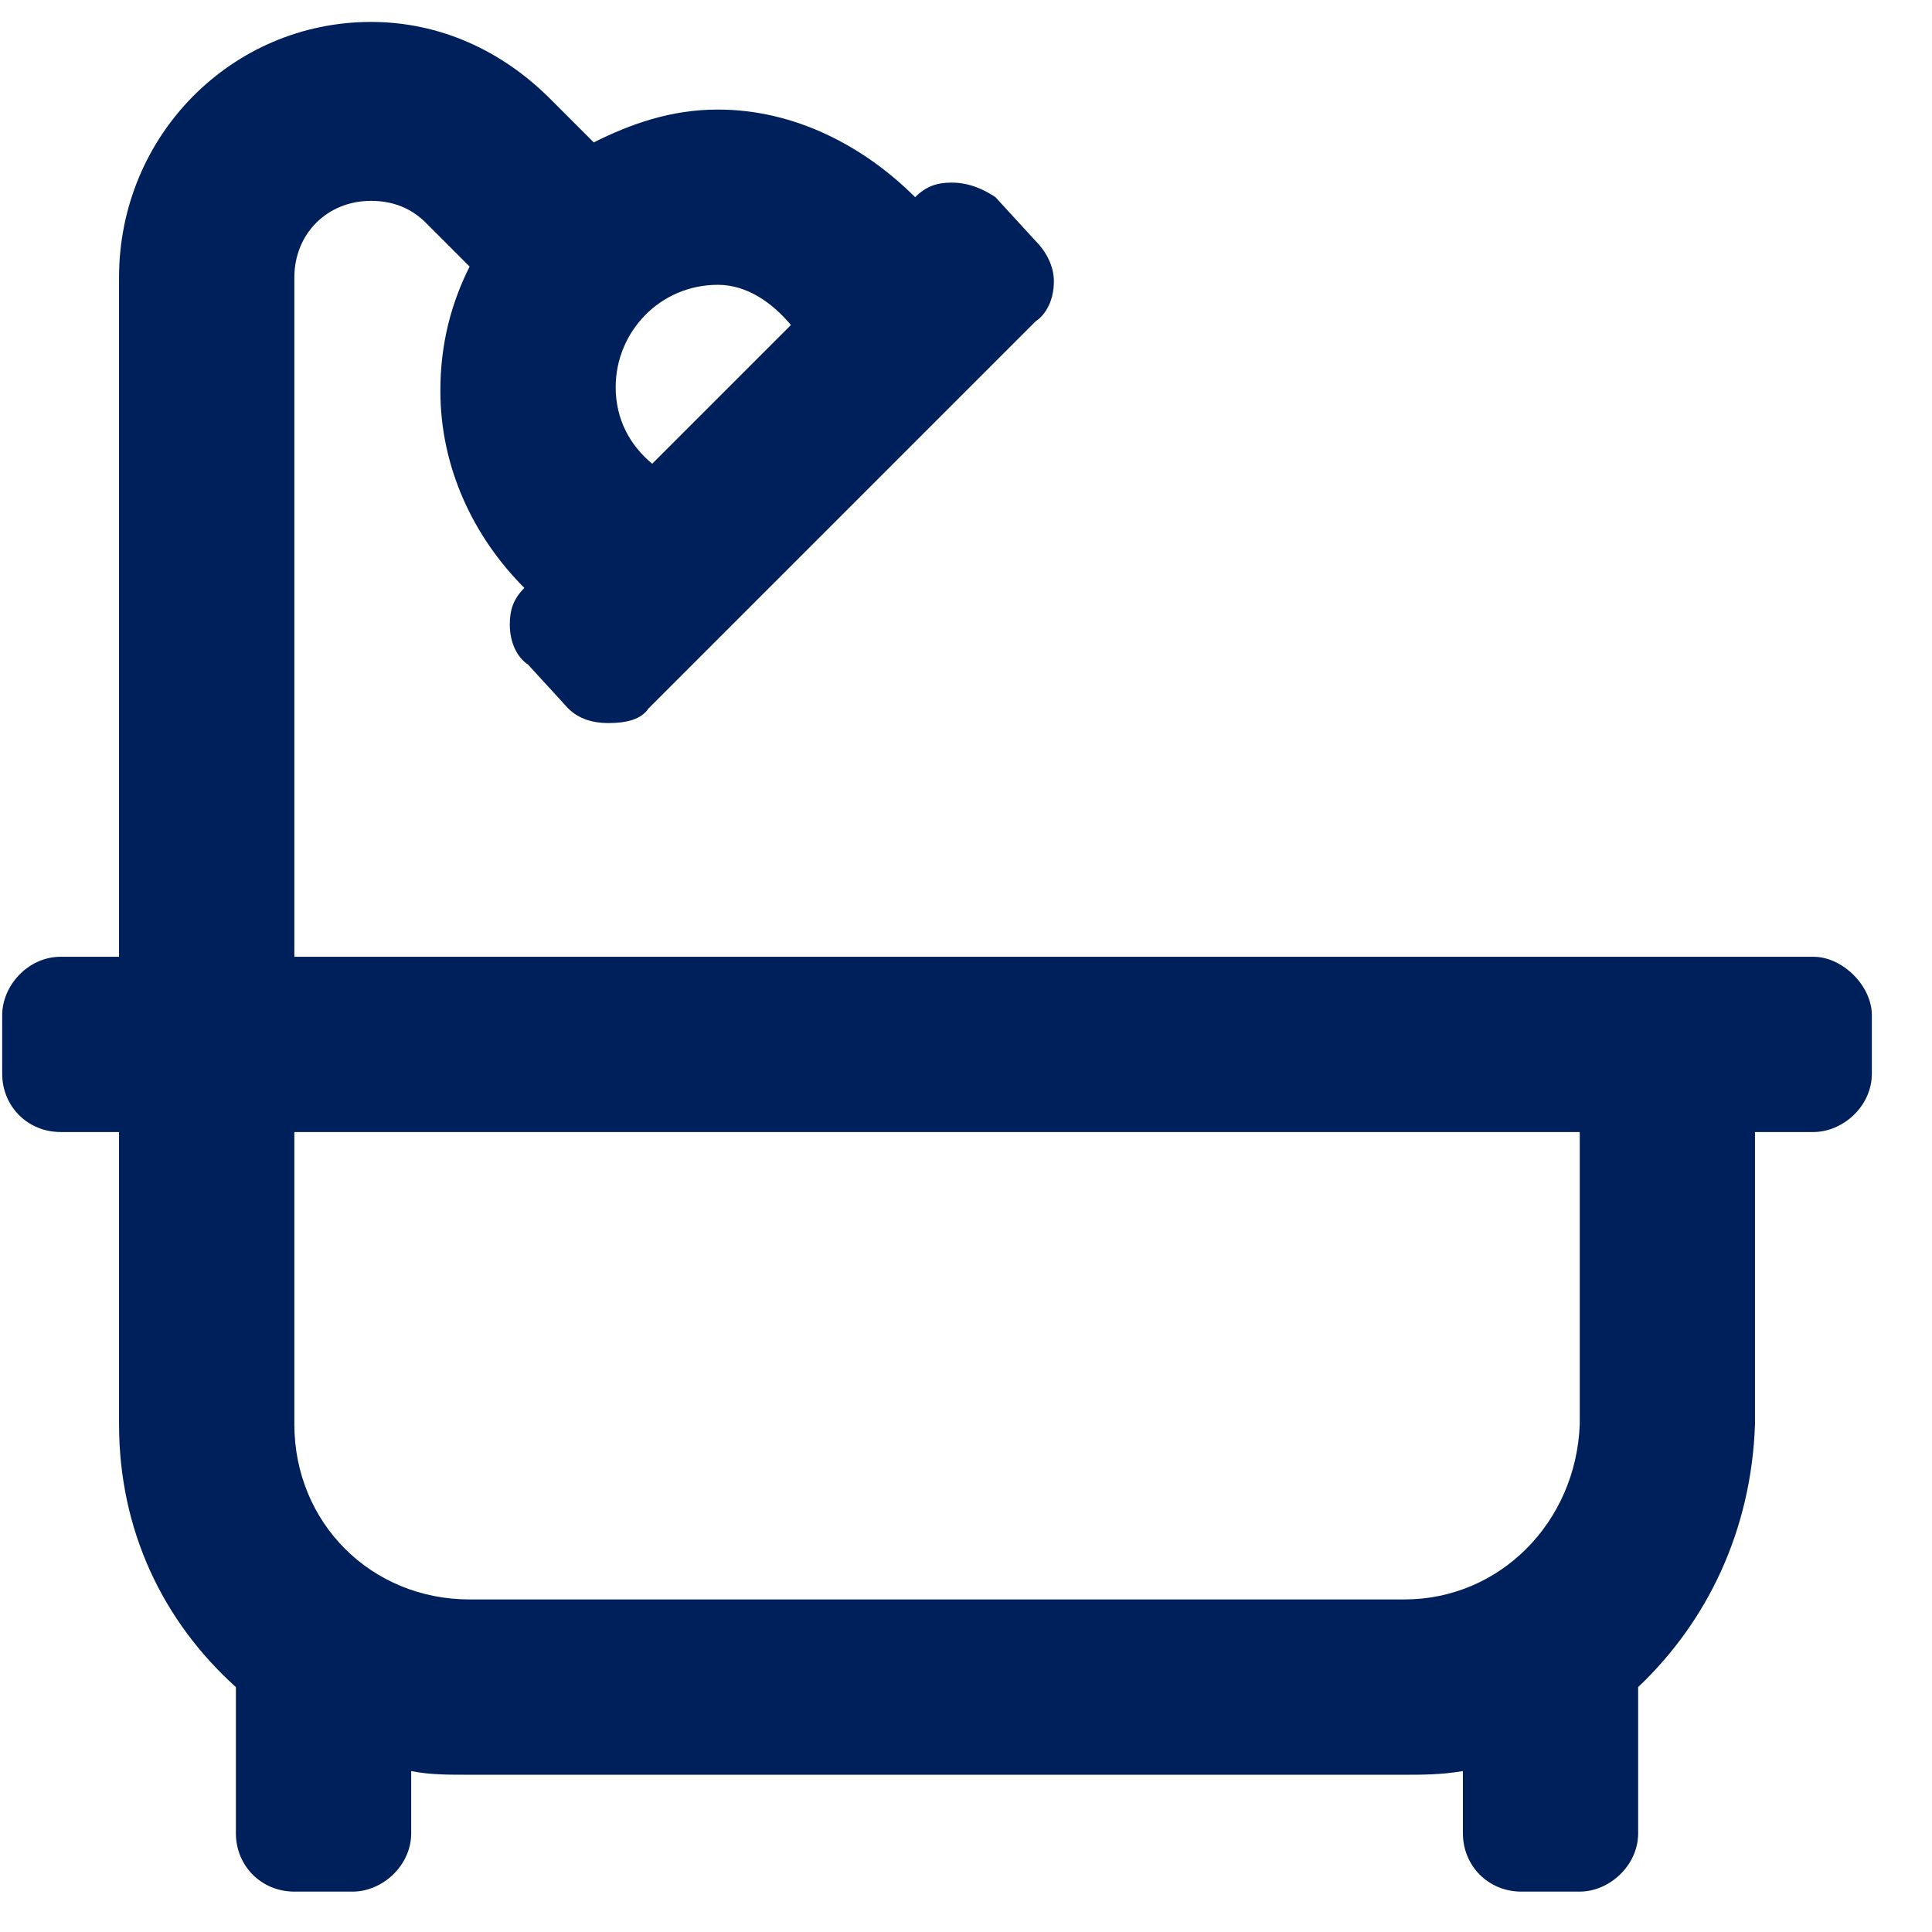 <svg width="31" height="31" viewBox="0 0 31 31" fill="none" xmlns="http://www.w3.org/2000/svg">
<path d="M29.098 15.352C29.566 15.352 30.035 15.82 30.035 16.289V17.227C30.035 17.754 29.566 18.164 29.098 18.164H28.16V22.852C28.102 24.551 27.398 26.016 26.285 27.07V29.414C26.285 29.941 25.816 30.352 25.348 30.352H24.41C23.883 30.352 23.473 29.941 23.473 29.414V28.418C23.121 28.477 22.828 28.477 22.535 28.477H7.535C7.184 28.477 6.891 28.477 6.598 28.418V29.414C6.598 29.941 6.129 30.352 5.66 30.352H4.723C4.195 30.352 3.785 29.941 3.785 29.414V27.07C2.613 26.016 1.91 24.551 1.91 22.852V18.164H0.973C0.445 18.164 0.035 17.754 0.035 17.227V16.289C0.035 15.82 0.445 15.352 0.973 15.352H1.91V4.453C1.91 2.168 3.727 0.352 5.953 0.352C7.066 0.352 8.062 0.82 8.824 1.582L9.527 2.285C10.113 1.992 10.758 1.758 11.52 1.758C12.75 1.758 13.863 2.344 14.684 3.164C14.859 2.988 15.035 2.93 15.27 2.93C15.562 2.93 15.797 3.047 15.973 3.164L16.617 3.867C16.793 4.043 16.91 4.277 16.91 4.512C16.91 4.805 16.793 5.039 16.617 5.156L10.406 11.367C10.289 11.543 10.055 11.602 9.762 11.602C9.527 11.602 9.293 11.543 9.117 11.367L8.473 10.664C8.297 10.547 8.18 10.312 8.18 10.02C8.18 9.785 8.238 9.609 8.414 9.434C7.594 8.613 7.066 7.5 7.066 6.27C7.066 5.508 7.242 4.863 7.535 4.277L6.832 3.574C6.598 3.34 6.305 3.223 5.953 3.223C5.25 3.223 4.723 3.75 4.723 4.453V15.352H29.098ZM10.465 7.441C11.285 6.621 12.047 5.859 12.691 5.215C12.398 4.863 11.988 4.57 11.52 4.57C10.582 4.57 9.879 5.332 9.879 6.211C9.879 6.738 10.113 7.148 10.465 7.441ZM25.348 22.852V18.164H4.723V22.852C4.723 24.434 5.953 25.664 7.535 25.664H22.535C24.059 25.664 25.289 24.434 25.348 22.852Z" fill="#00205B"/>
</svg>
